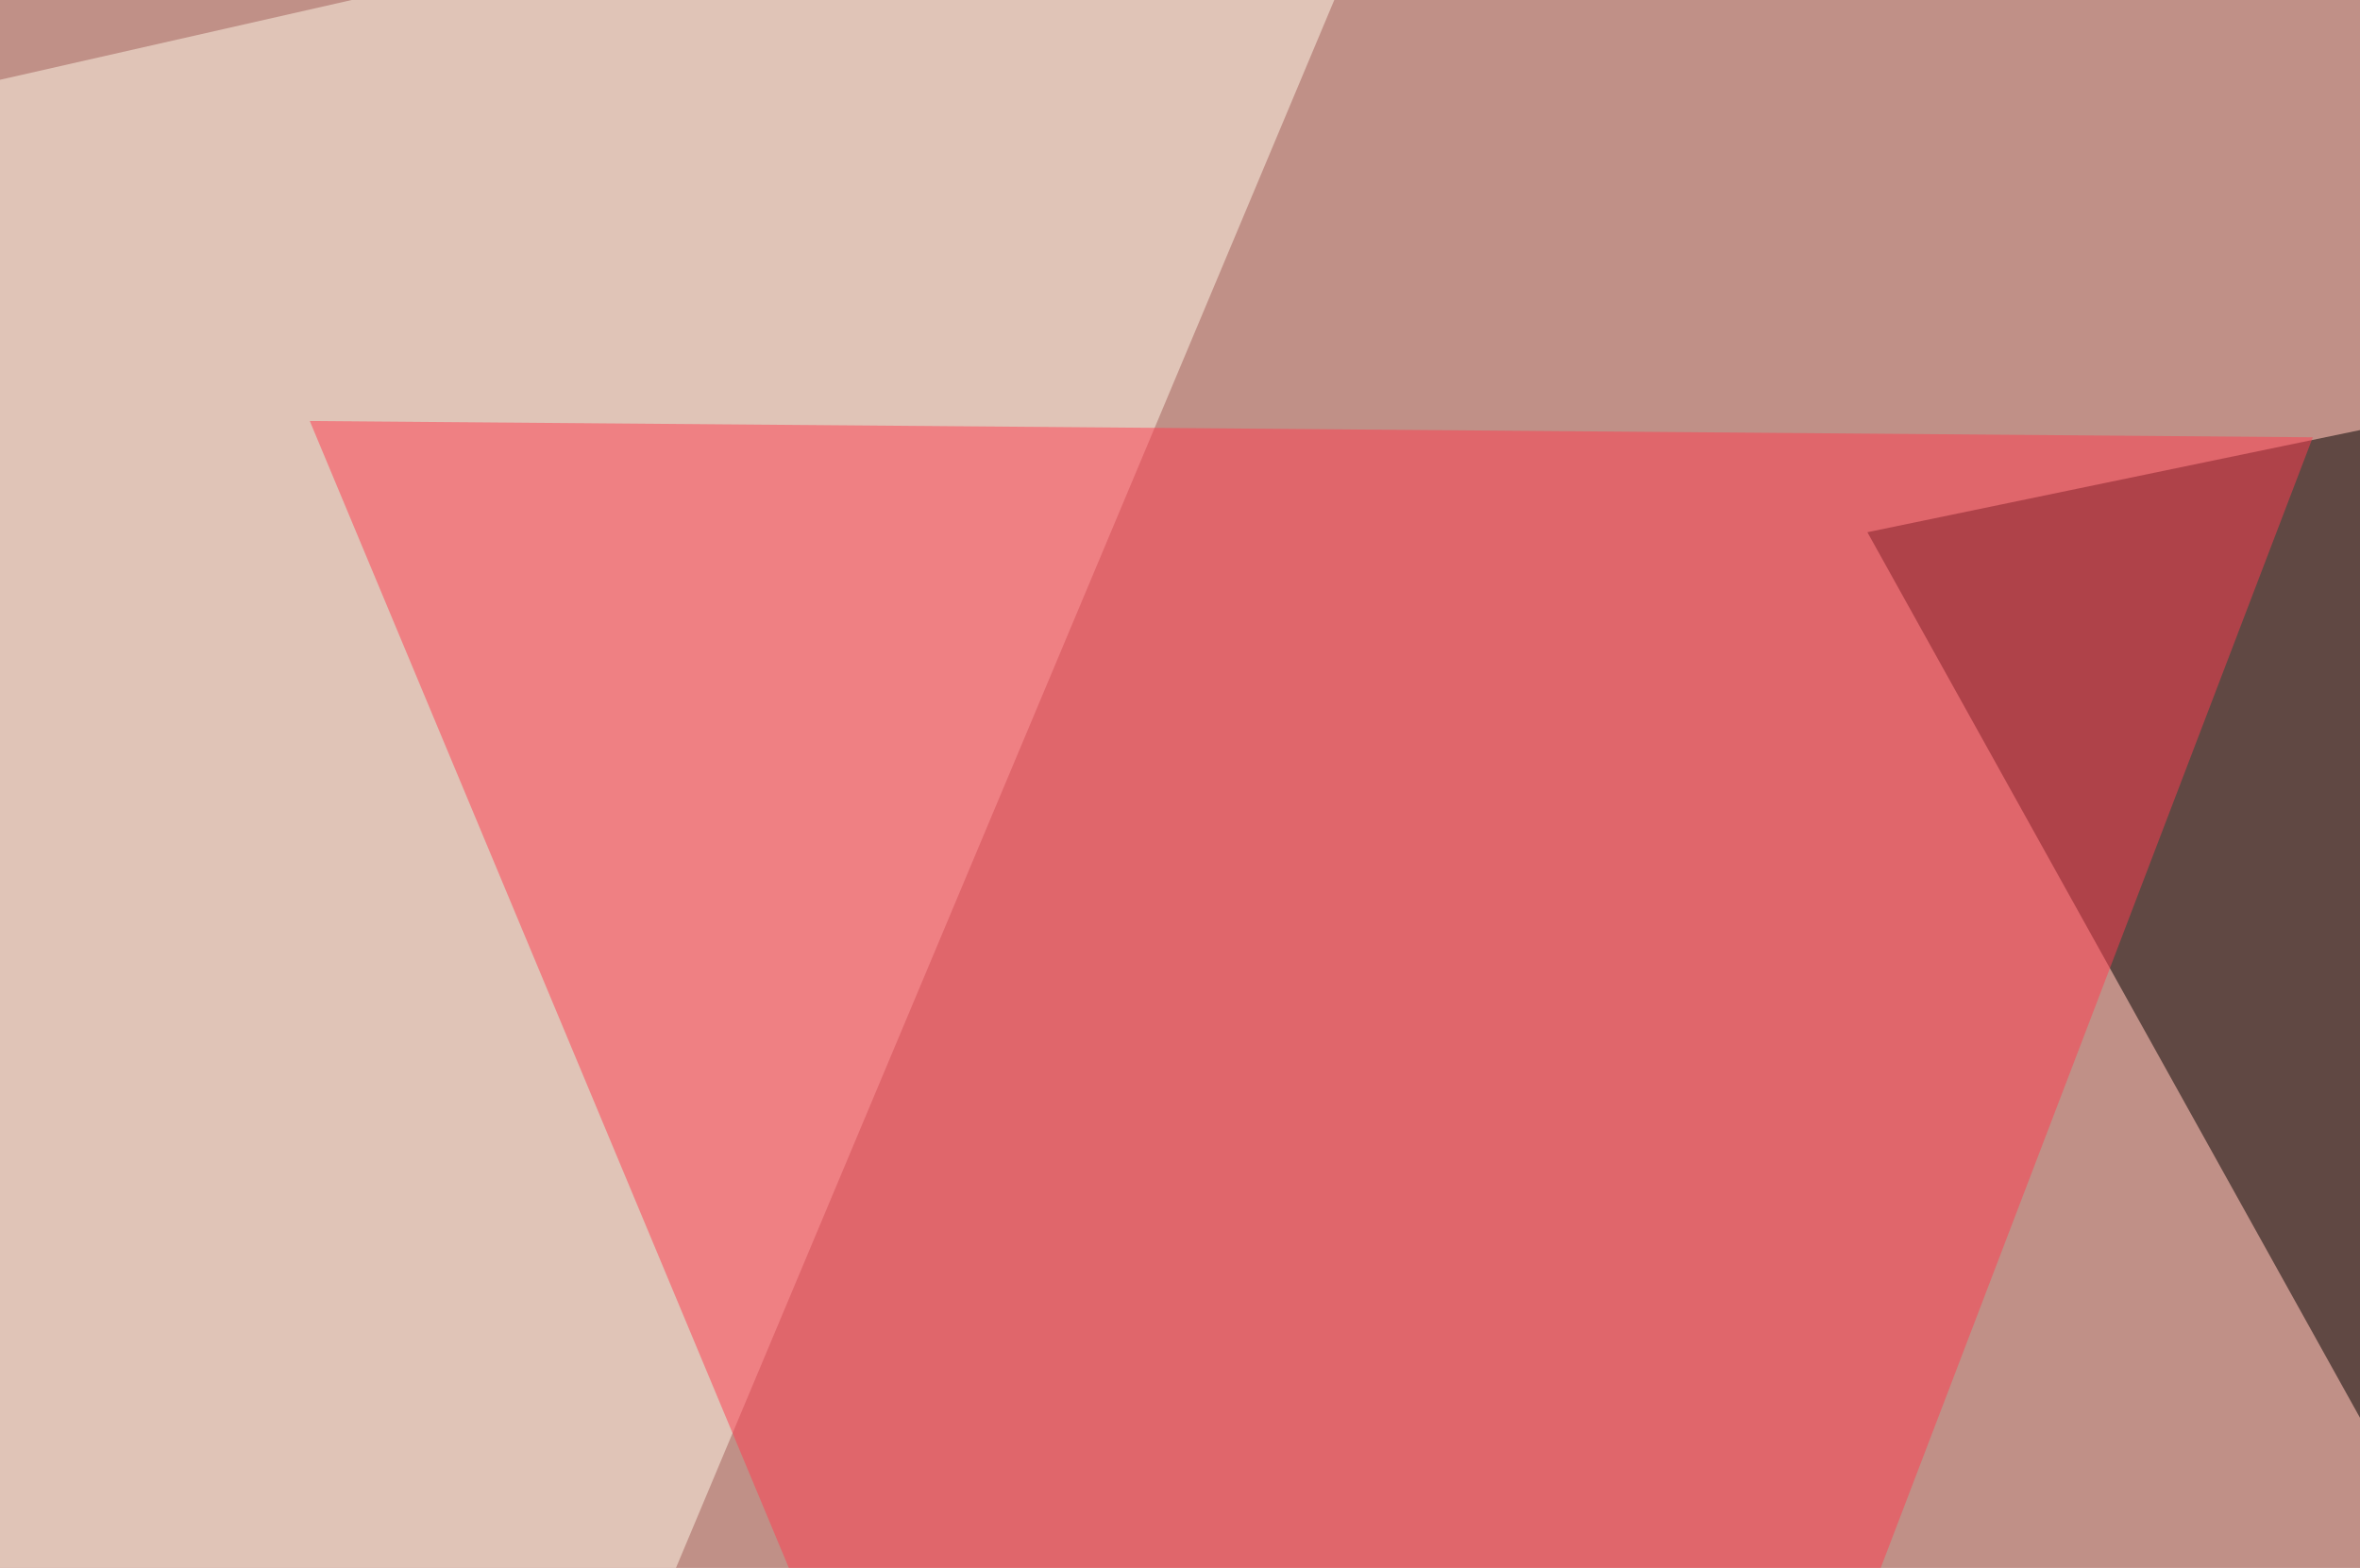 <svg xmlns="http://www.w3.org/2000/svg" width="435" height="289" ><filter id="a"><feGaussianBlur stdDeviation="55"/></filter><rect width="100%" height="100%" fill="#c09087"/><g filter="url(#a)"><g fill-opacity=".5"><path d="M344.2 98.1l310.6-64.4-64.5 506.8z"/><path fill="#fff" d="M795.4 16.1l-73.2 524.4-96.7-586z"/><path fill="#fff8e9" d="M19 540.5L-45.4 25 265-45.4z"/><path fill="#ff3d50" d="M57.1 77.6l369.2 3-175.8 460z"/></g></g></svg>